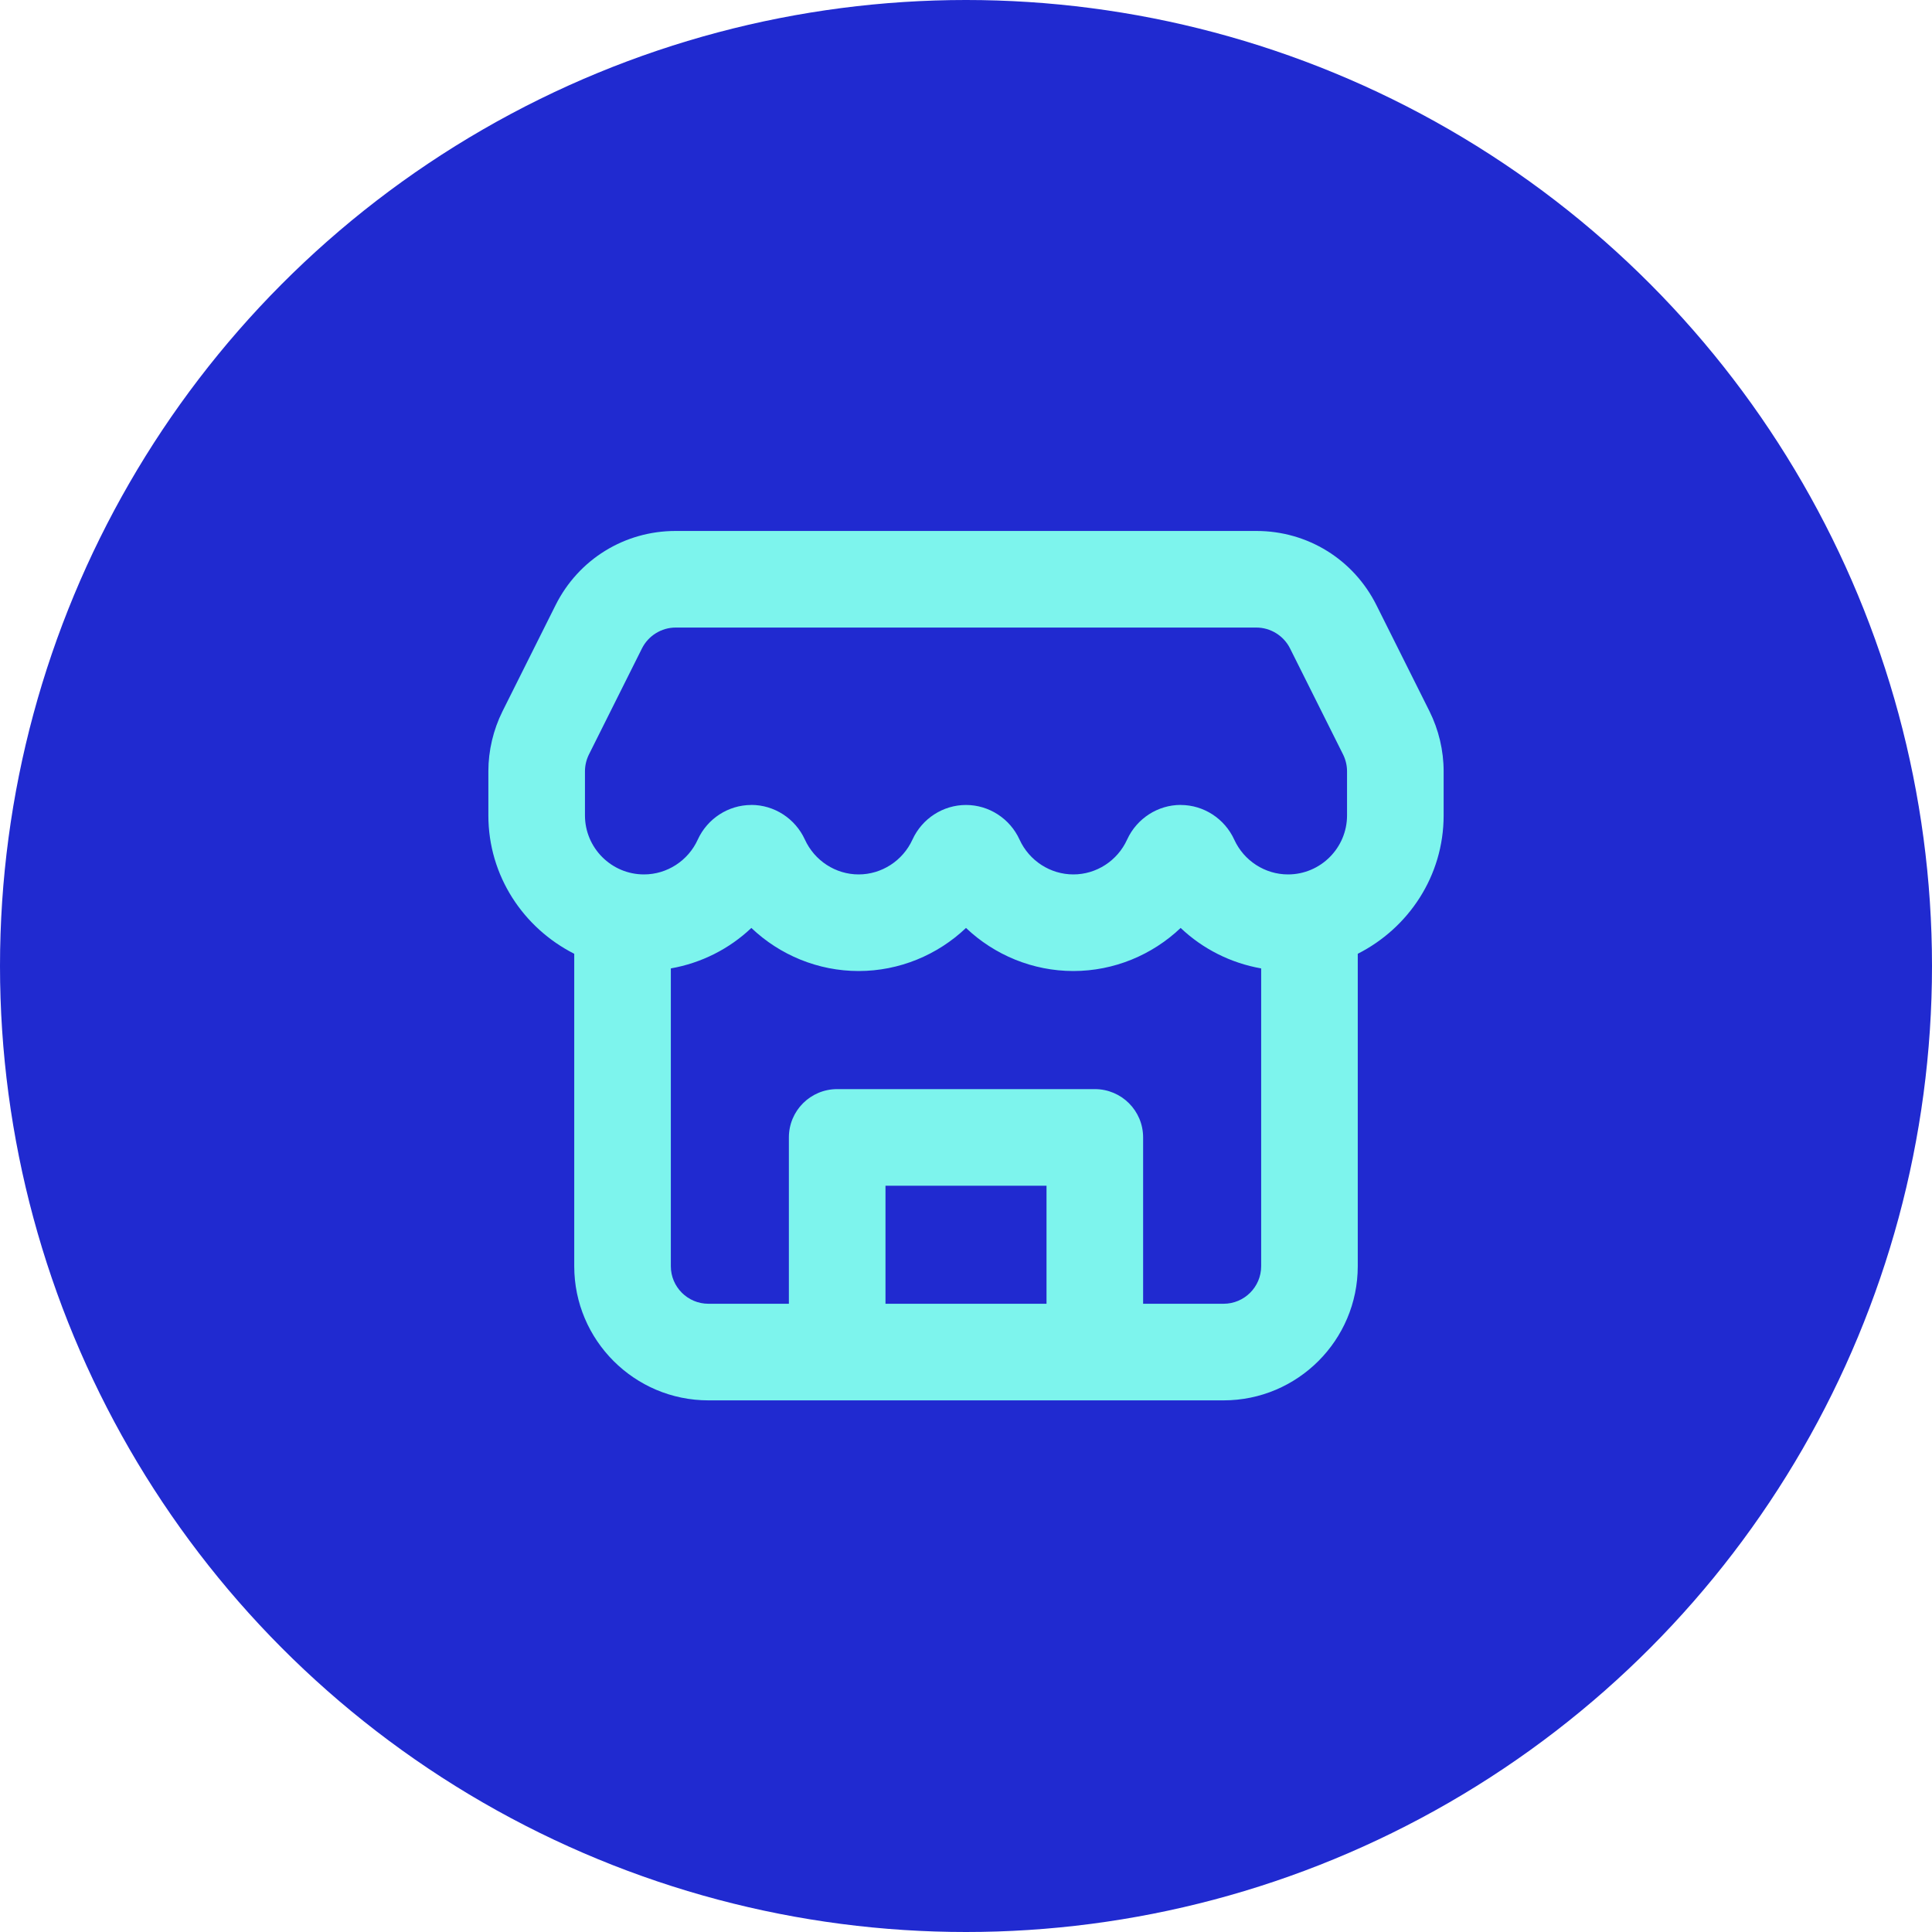 <?xml version="1.0" encoding="UTF-8"?>
<svg xmlns="http://www.w3.org/2000/svg" width="40" height="40" viewBox="0 0 40 40" fill="none">
  <g clip-path="url(#clip0_5_1123)">
    <circle cx="20" cy="20" r="20" fill="#202AD0"></circle>
    <path fill-rule="evenodd" clip-rule="evenodd" d="M25.333 26.993H23.667V23.549C23.667 22.996 23.22 22.549 22.667 22.549H17.333C16.78 22.549 16.333 22.996 16.333 23.549V26.993H14.667C14.238 26.993 13.889 26.644 13.889 26.216V20.05C14.518 19.939 15.098 19.647 15.556 19.212C16.145 19.773 16.937 20.104 17.777 20.104C18.617 20.104 19.41 19.773 20 19.212C20.59 19.773 21.383 20.104 22.223 20.104C23.062 20.104 23.854 19.773 24.444 19.212C24.902 19.647 25.482 19.939 26.111 20.05V26.216C26.111 26.644 25.762 26.993 25.333 26.993ZM18.333 26.993H21.667V24.549H18.333V26.993ZM12.111 15.969C12.111 15.848 12.14 15.728 12.193 15.621L13.292 13.423C13.423 13.162 13.695 12.993 13.987 12.993H26.013C26.305 12.993 26.577 13.162 26.708 13.423L27.807 15.621C27.86 15.728 27.889 15.848 27.889 15.969V16.882C27.889 17.555 27.341 18.104 26.667 18.104C26.19 18.104 25.753 17.821 25.554 17.384C25.354 16.948 24.921 16.667 24.447 16.666C24.446 16.665 24.445 16.665 24.444 16.665C23.972 16.665 23.537 16.945 23.337 17.38C23.337 17.381 23.336 17.383 23.335 17.384C23.136 17.821 22.699 18.104 22.223 18.104C21.746 18.104 21.309 17.821 21.109 17.384C20.91 16.947 20.475 16.666 20 16.666C19.525 16.666 19.09 16.947 18.891 17.384C18.691 17.821 18.254 18.104 17.777 18.104C17.301 18.104 16.864 17.821 16.663 17.38C16.463 16.945 16.028 16.665 15.556 16.665C15.555 16.665 15.554 16.665 15.553 16.666C15.079 16.667 14.645 16.948 14.446 17.384C14.247 17.821 13.81 18.104 13.333 18.104C12.659 18.104 12.111 17.555 12.111 16.882V15.969ZM29.596 14.726L28.497 12.528C28.023 11.581 27.071 10.993 26.013 10.993H13.987C12.929 10.993 11.977 11.581 11.503 12.528L10.404 14.726C10.213 15.11 10.111 15.54 10.111 15.969V16.882C10.111 18.137 10.839 19.215 11.889 19.747V26.216C11.889 27.747 13.135 28.993 14.667 28.993H17.333H22.667H25.333C26.865 28.993 28.111 27.747 28.111 26.216V19.747C29.161 19.215 29.889 18.137 29.889 16.882V15.969C29.889 15.54 29.787 15.11 29.596 14.726Z" fill="#7DF4ED"></path>
  </g>
  <defs>
    <clipPath id="clip0_5_1123">
      <rect width="40" height="40" fill="white"></rect>
    </clipPath>
  </defs>
</svg>
